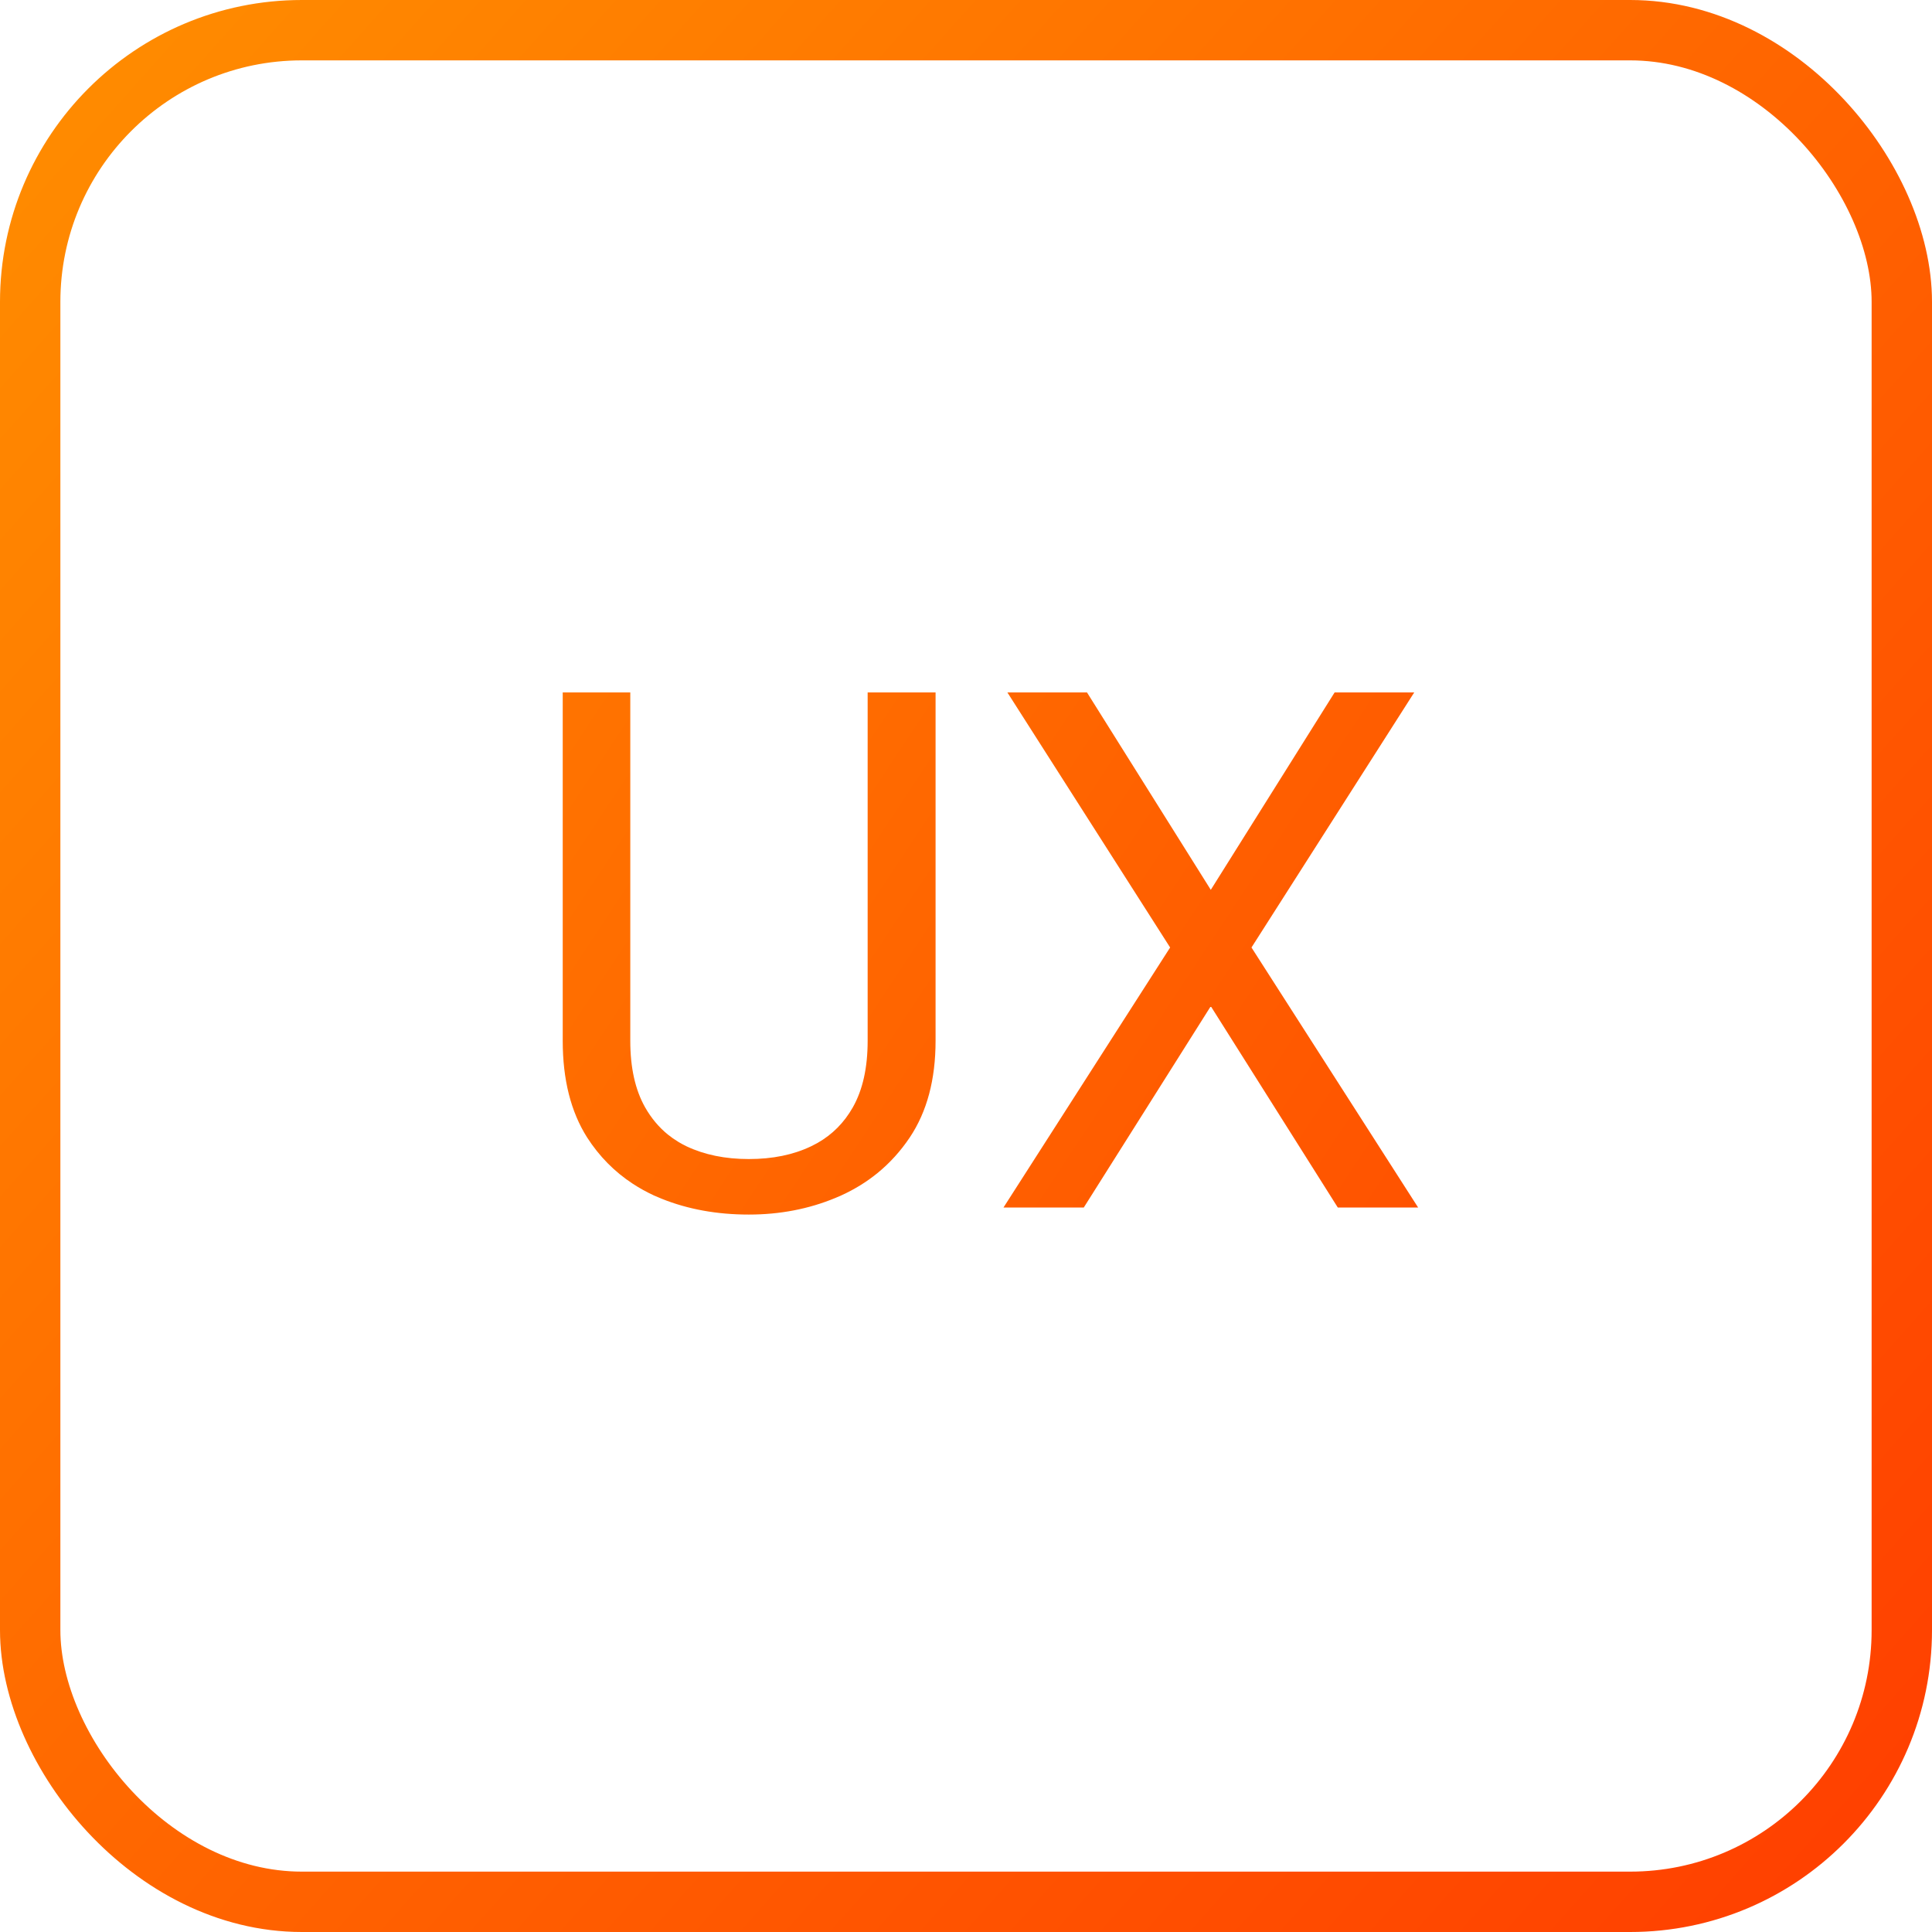 <svg width="64" height="64" viewBox="0 0 64 64" fill="none" xmlns="http://www.w3.org/2000/svg">
<rect x="1" y="1" width="62" height="62" rx="9" stroke="url(#paint0_linear_6_17)" stroke-width="2"/>
<path fill-rule="evenodd" clip-rule="evenodd" d="M22.122 37.582C21.823 37.338 21.573 37.039 21.371 36.684C21.043 36.105 20.879 35.371 20.879 34.48V22.938H18.641V34.48C18.641 35.762 18.91 36.828 19.449 37.68C19.85 38.304 20.354 38.815 20.96 39.212C21.181 39.357 21.416 39.487 21.664 39.602C21.745 39.638 21.827 39.673 21.91 39.706C21.913 39.708 21.916 39.709 21.919 39.71C22.79 40.06 23.752 40.234 24.805 40.234C25.834 40.234 26.791 40.05 27.677 39.682C27.68 39.681 27.683 39.68 27.686 39.678C27.745 39.654 27.805 39.628 27.863 39.602C28.305 39.401 28.706 39.154 29.067 38.86C29.476 38.526 29.833 38.133 30.137 37.68C30.707 36.828 30.992 35.762 30.992 34.48V22.938H28.742V34.48C28.742 35.371 28.578 36.105 28.25 36.684C28.106 36.937 27.936 37.163 27.741 37.359C27.546 37.555 27.326 37.723 27.081 37.862C27.078 37.863 27.076 37.864 27.074 37.866C27.007 37.903 26.938 37.939 26.867 37.973C26.281 38.254 25.594 38.395 24.805 38.395C24.023 38.395 23.336 38.254 22.742 37.973C22.652 37.929 22.565 37.883 22.482 37.833C22.476 37.829 22.47 37.826 22.465 37.822C22.344 37.749 22.23 37.669 22.122 37.582ZM38.762 31.387L33.242 40H35.902L40.109 33.332L44.316 40H46.977L41.457 31.387L46.848 22.938H44.211L40.109 29.477L36.008 22.938H33.371L38.762 31.387Z" fill="url(#paint1_linear_6_17)"/>
<defs>
<linearGradient id="paint0_linear_6_17" x1="-1.07381e-06" y1="7" x2="64" y2="64" gradientUnits="userSpaceOnUse">
<stop stop-color="#FF8A00"/>
<stop offset="1" stop-color="#FF3D00"/>
</linearGradient>
<linearGradient id="paint1_linear_6_17" x1="3" y1="6" x2="67.72" y2="48.82" gradientUnits="userSpaceOnUse">
<stop stop-color="#FF8A00"/>
<stop offset="1" stop-color="#FF3D00"/>
</linearGradient>
</defs>
</svg>
